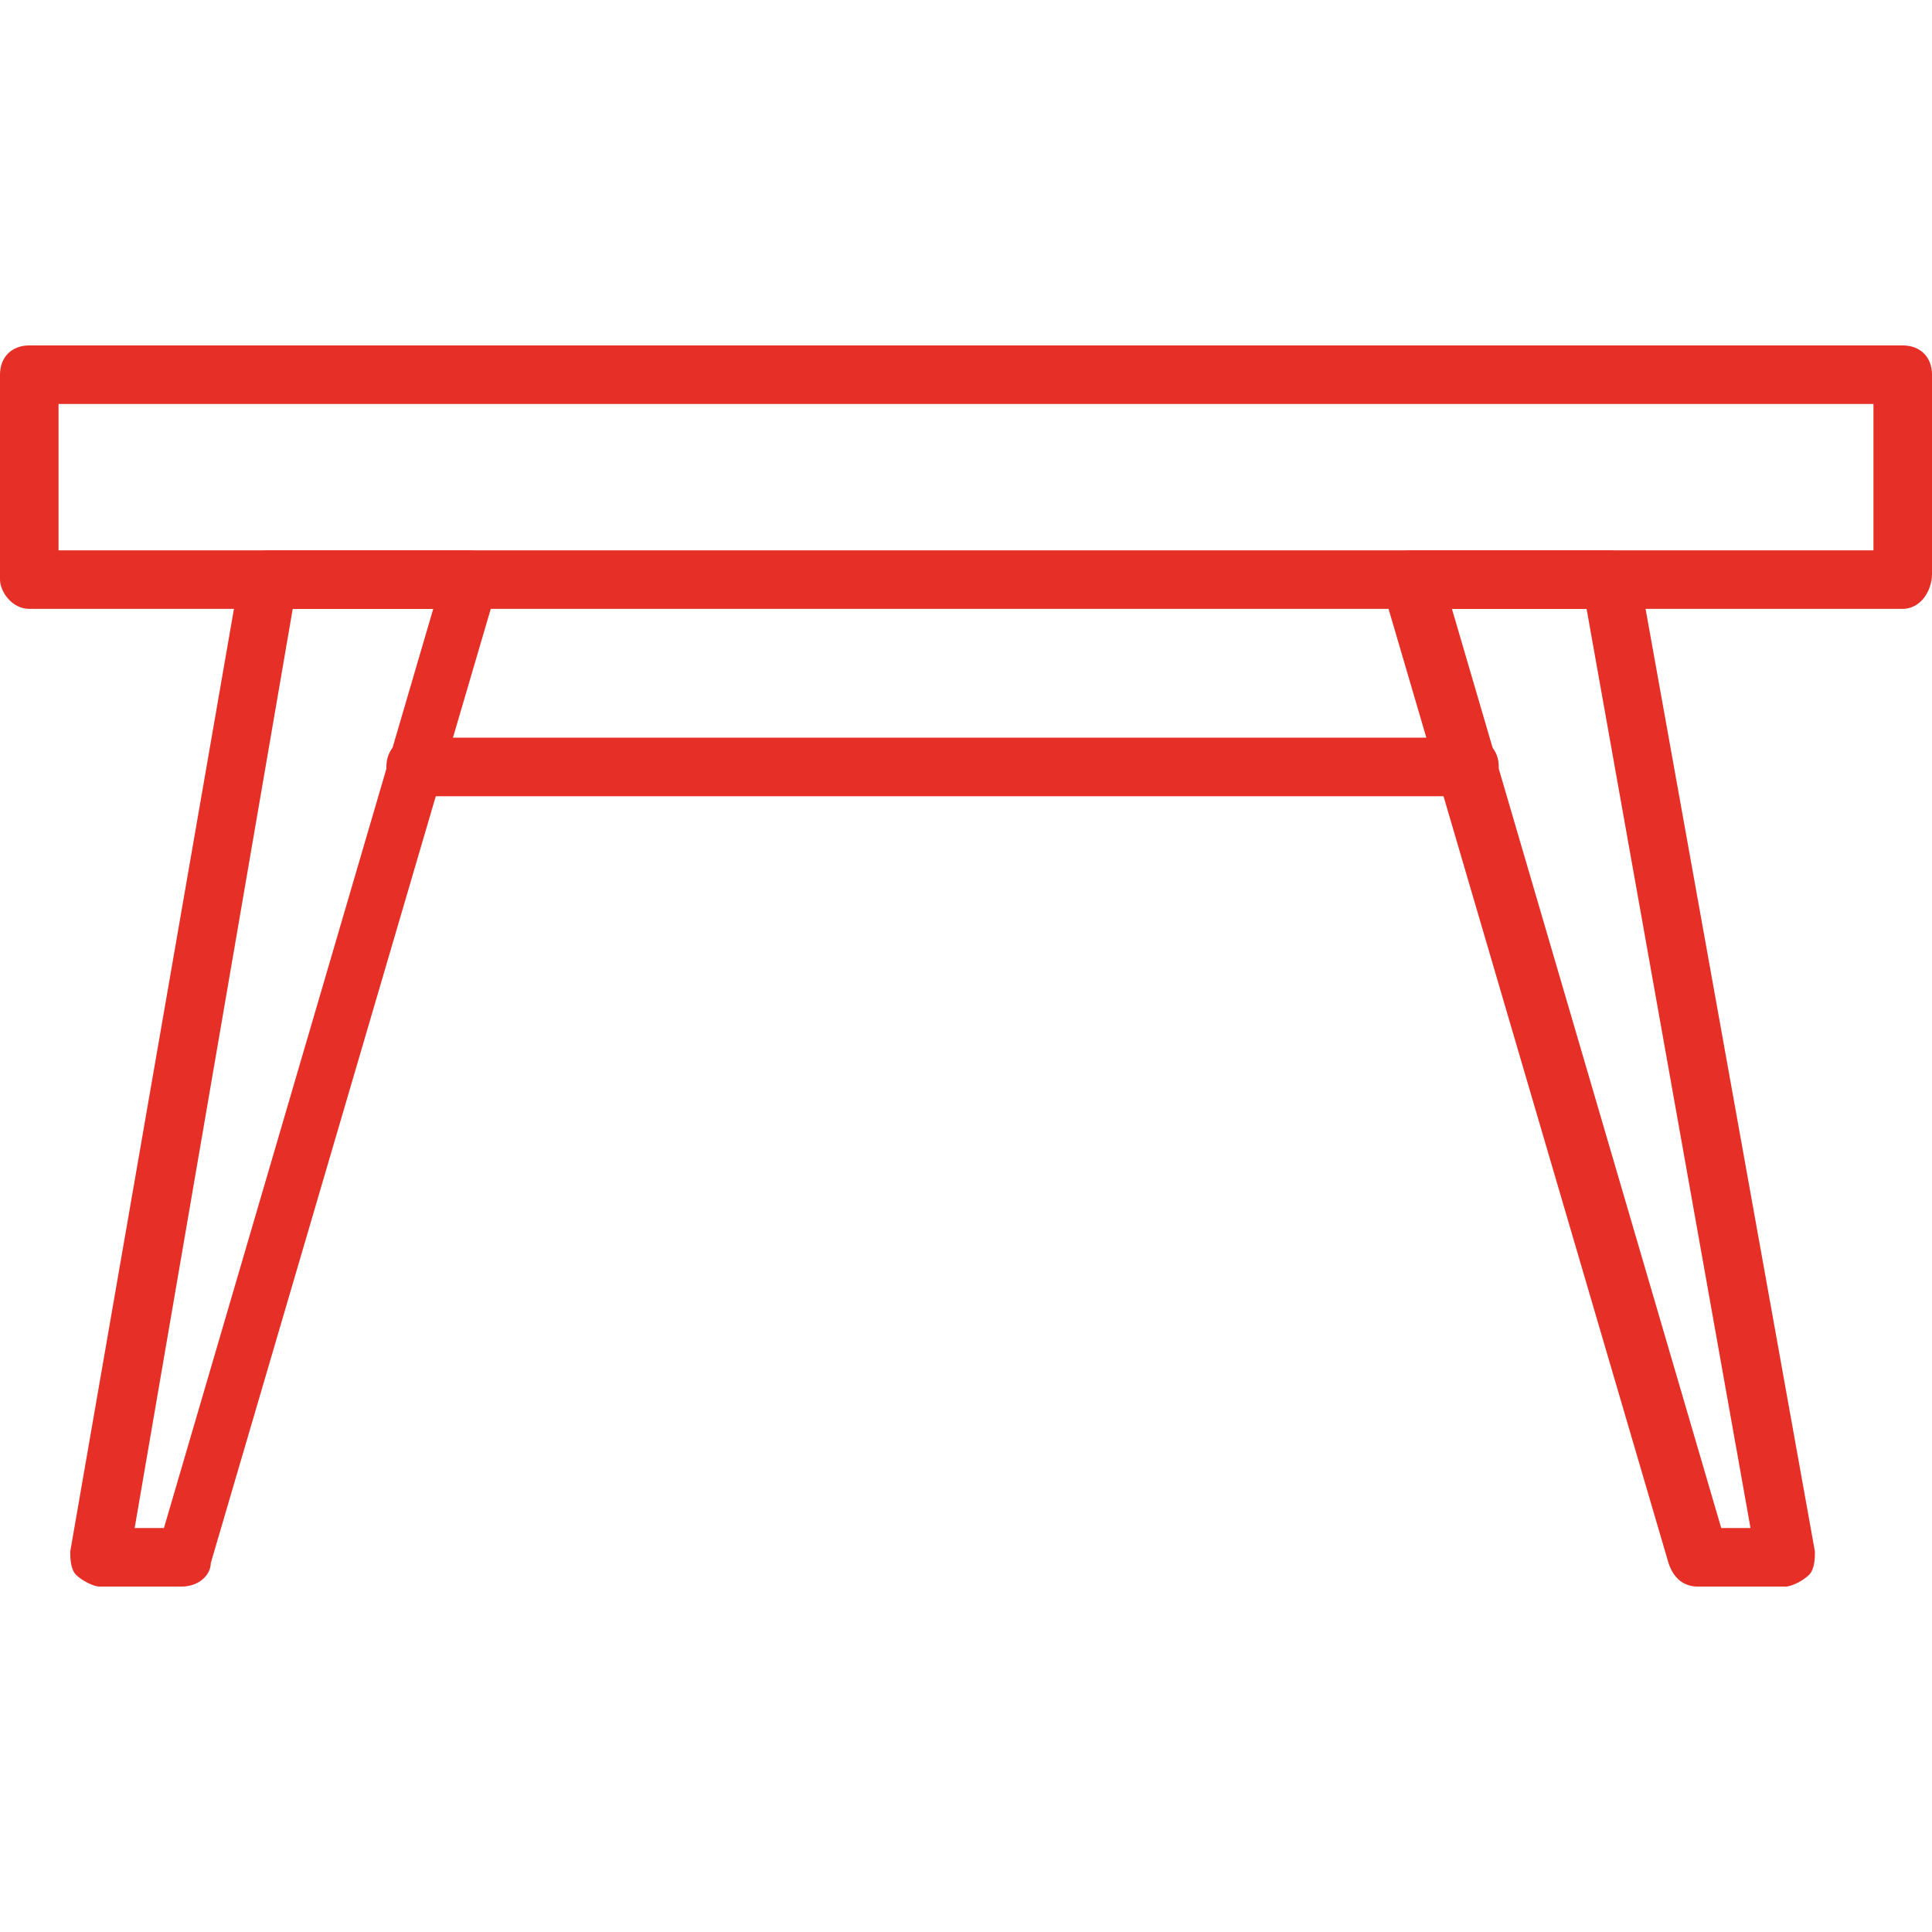 <?xml version="1.0" encoding="utf-8"?>
<!-- Generator: Adobe Illustrator 22.1.0, SVG Export Plug-In . SVG Version: 6.00 Build 0)  -->
<svg version="1.1" id="Capa_1" xmlns="http://www.w3.org/2000/svg" xmlns:xlink="http://www.w3.org/1999/xlink" x="0px" y="0px"
	 viewBox="0 0 33 33" style="enable-background:new 0 0 33 33;" xml:space="preserve">
<style type="text/css">
	.st0{fill:#E63027;}
</style>
<g>
	<path class="st0" d="M32.5,10.4h-32C0.2,10.4,0,10.1,0,9.9V6.4c0-0.3,0.2-0.5,0.5-0.5h32c0.3,0,0.5,0.2,0.5,0.5v3.4
		C33,10.1,32.8,10.4,32.5,10.4z M1,9.4h31V6.9H1V9.4z"/>
	<path class="st0" d="M3.1,27.1H1.7c-0.1,0-0.3-0.1-0.4-0.2s-0.1-0.3-0.1-0.4L4.1,9.8c0-0.2,0.2-0.4,0.5-0.4H8
		c0.2,0,0.3,0.1,0.4,0.2C8.5,9.7,8.6,9.9,8.5,10L3.6,26.7C3.6,26.9,3.4,27.1,3.1,27.1z M2.3,26.1h0.5l4.6-15.7H5L2.3,26.1z"/>
	<path class="st0" d="M30.5,27.1H29c-0.2,0-0.4-0.1-0.5-0.4L23.6,10c0-0.2,0-0.3,0.1-0.4c0.1-0.1,0.2-0.2,0.4-0.2h3.4
		c0.2,0,0.5,0.2,0.5,0.4L31,26.5c0,0.1,0,0.3-0.1,0.4S30.6,27.1,30.5,27.1z M29.4,26.1h0.5l-2.8-15.7h-2.3L29.4,26.1z"/>
	<path class="st0" d="M25.1,13.6h-18c-0.3,0-0.5-0.2-0.5-0.5s0.2-0.5,0.5-0.5h18c0.3,0,0.5,0.2,0.5,0.5S25.3,13.6,25.1,13.6z"/>
</g>
</svg>
